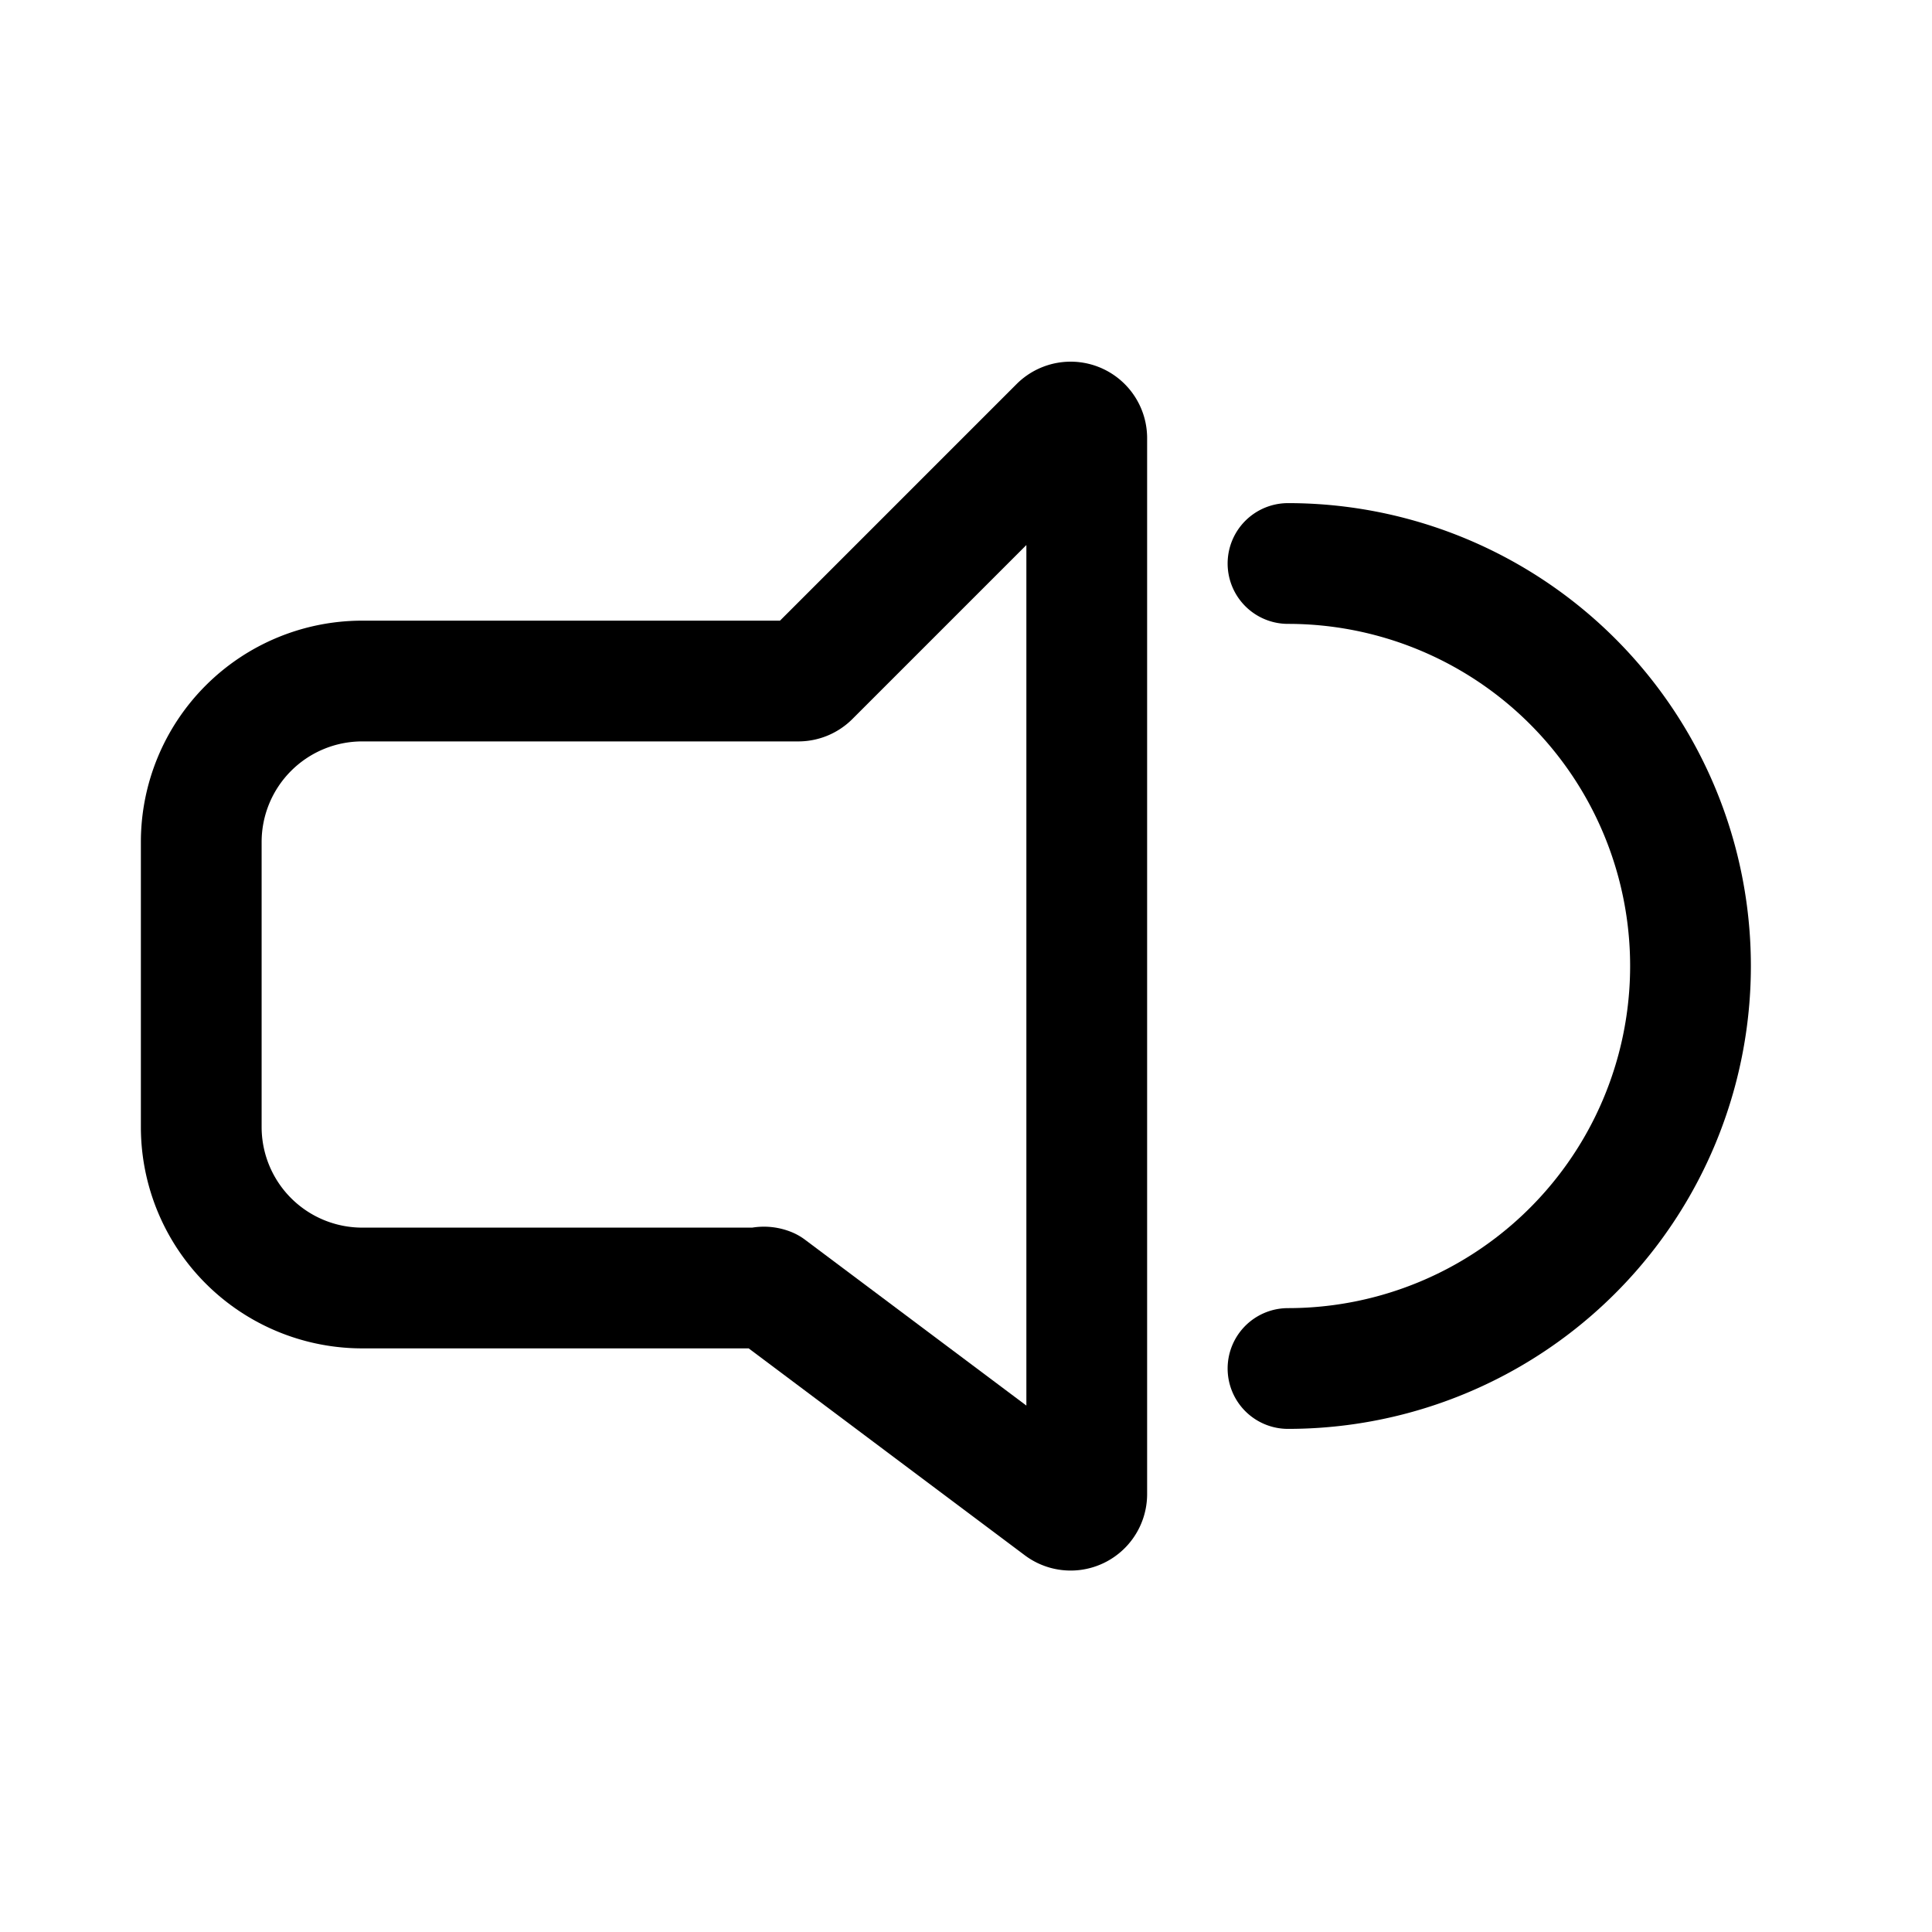 <?xml version="1.0" encoding="utf-8"?><!-- Скачано с сайта svg4.ru / Downloaded from svg4.ru -->
<svg width="800px" height="800px" viewBox="0 0 24 24" xmlns="http://www.w3.org/2000/svg">
<defs>
<style>.cls-1,.cls-2{fill:none;stroke:#000000;stroke-linecap:round;stroke-linejoin:round;stroke-width:1.5px;}.cls-1{fill-rule:evenodd;}</style>
</defs>
<g id="ic-media-volume">
<path class="cls-1" d="M13.16,5.3l-3.1,3.1a.2.2,0,0,1-.14.06H4.5a2,2,0,0,0-2,2V14a2,2,0,0,0,2,2H9.43a.16.16,0,0,1,.12,0l3.63,2.72a.2.2,0,0,0,.32-.16V5.44A.2.2,0,0,0,13.16,5.3Z"/>
<path class="cls-2" d="M16,7h0a5,5,0,0,1,5,5h0a5,5,0,0,1-5,5h0"/>
</g>
</svg>